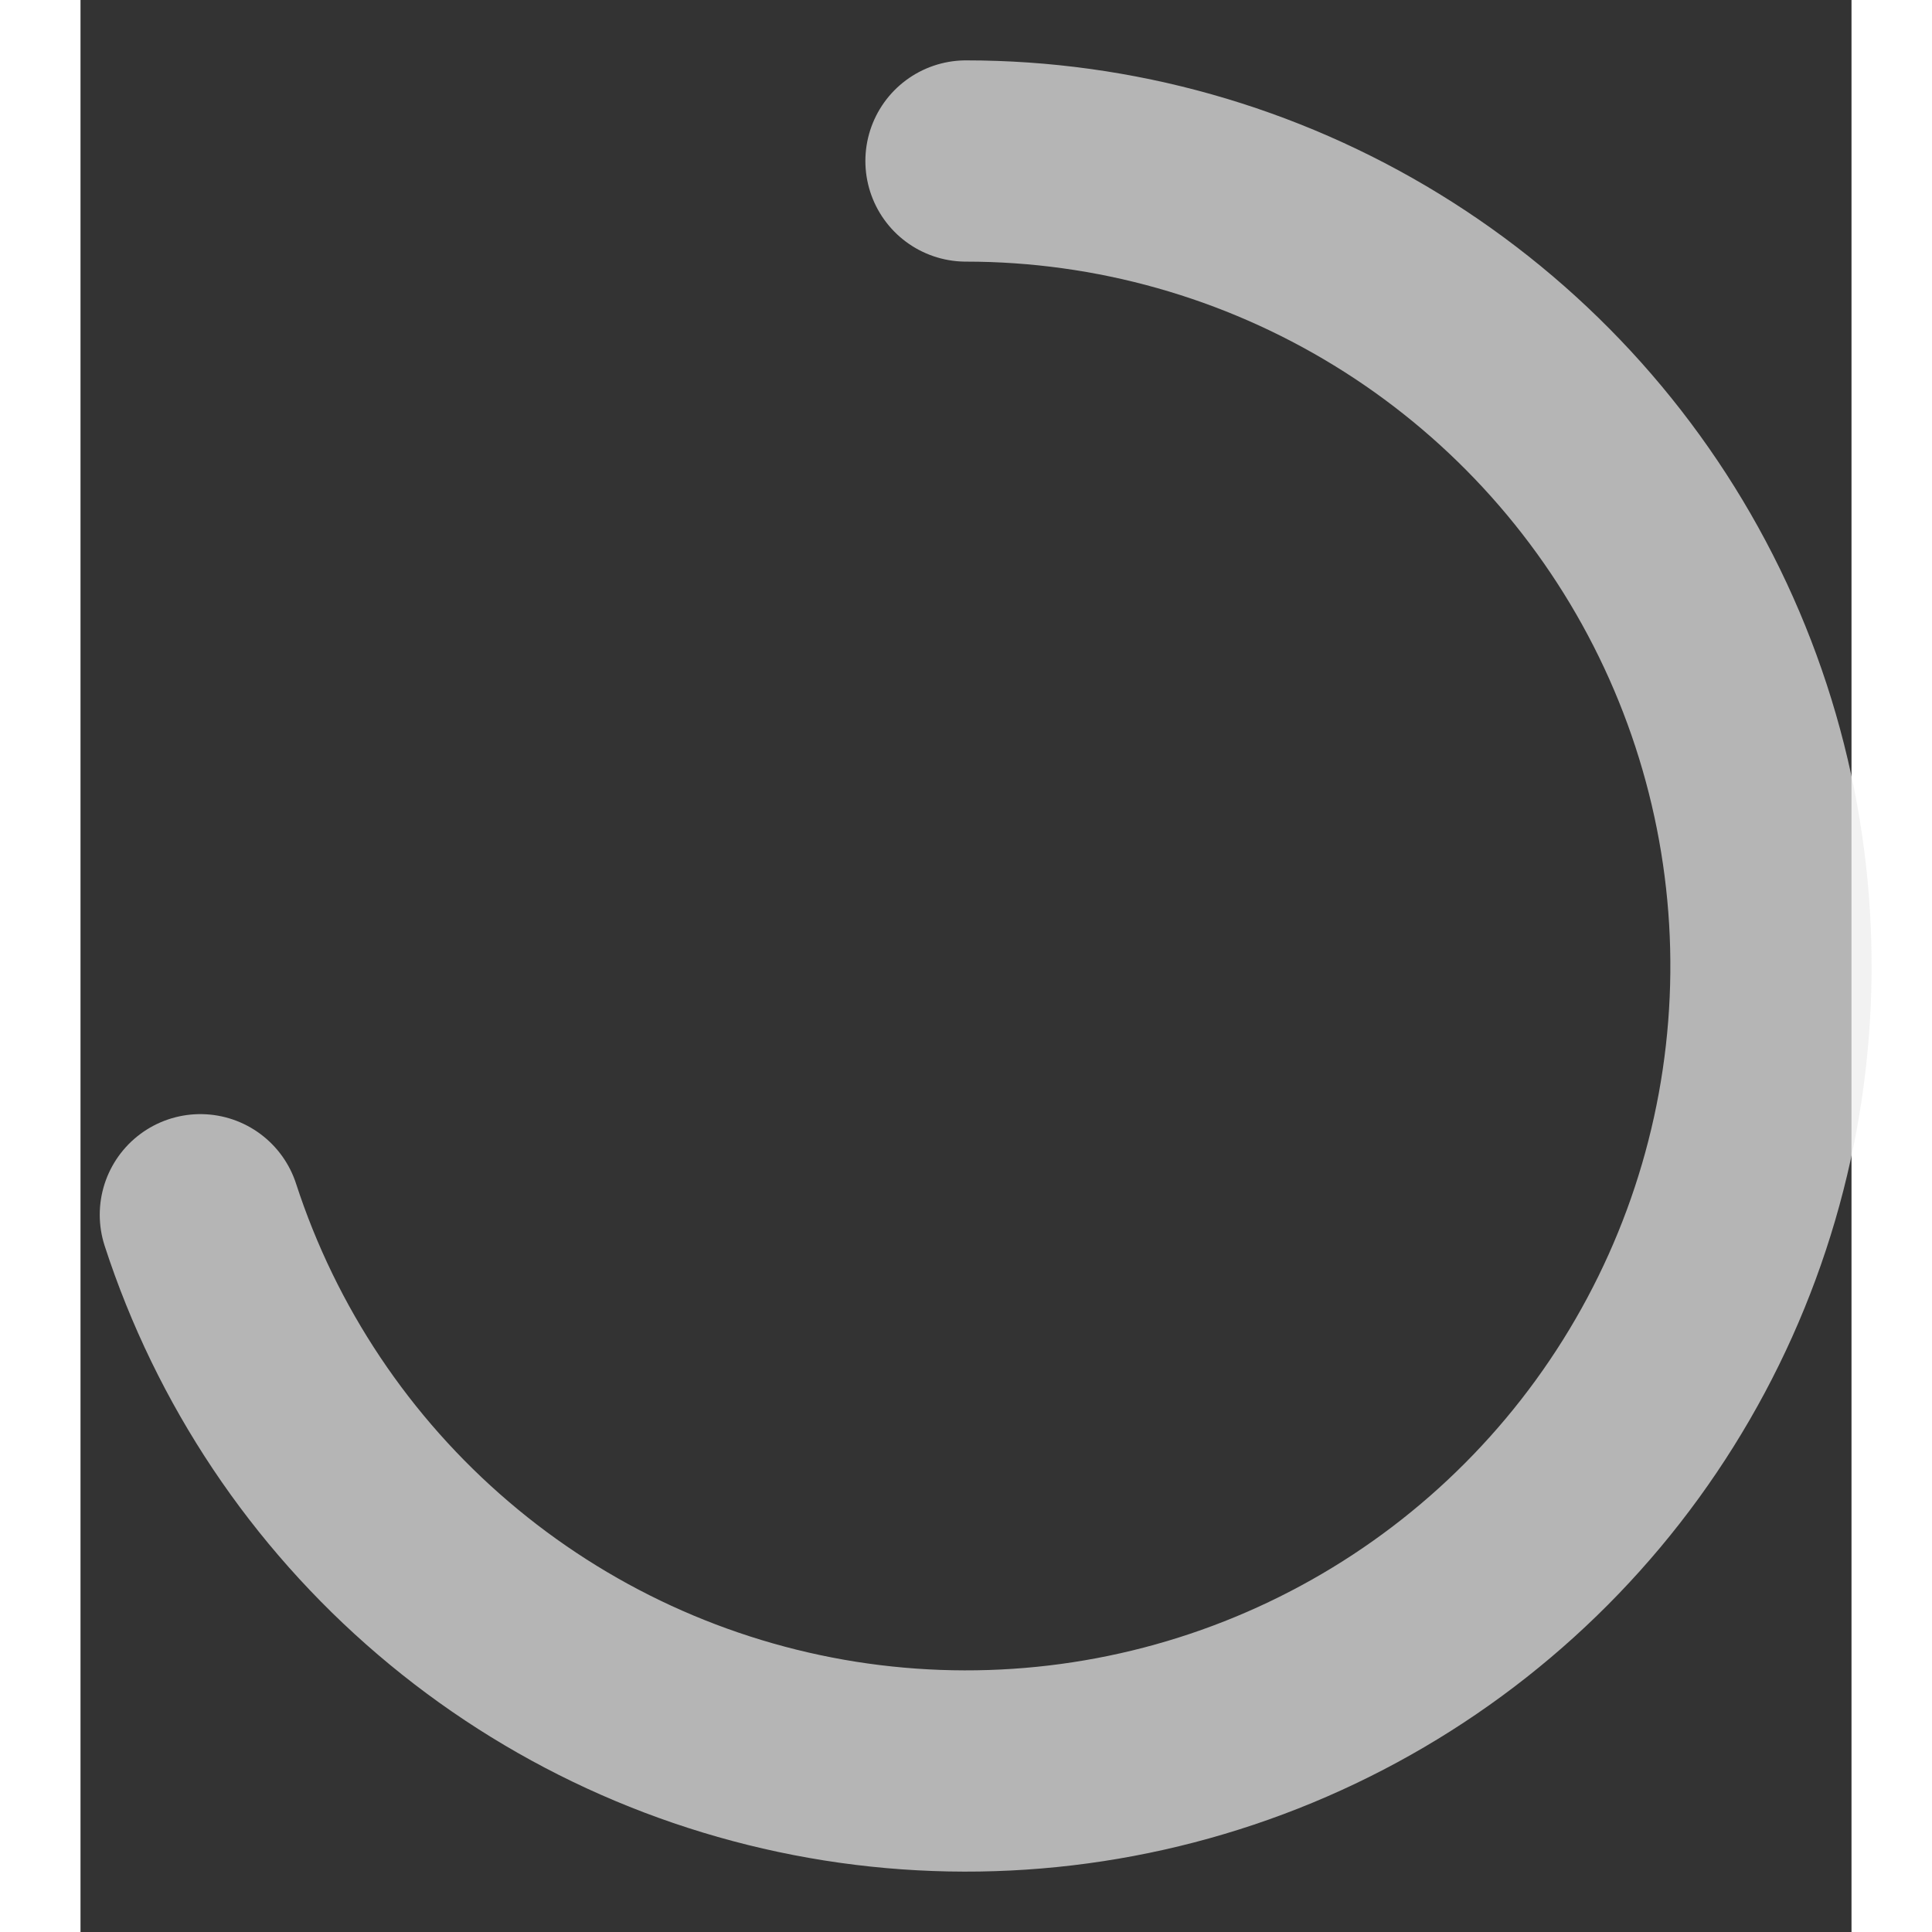 <svg width="24" height="24" viewBox="0 0 22 24" fill="none" xmlns="http://www.w3.org/2000/svg">
<rect x="0" y="0" width="22" height="24" fill="#333333" stroke="none"/>
<path d="M11 2C12.844 2 14.652 2.51 16.225 3.474C17.797 4.437 19.073 5.817 19.91 7.46C20.747 9.103 21.114 10.946 20.969 12.785C20.825 14.623 20.174 16.386 19.09 17.878C18.006 19.37 16.531 20.533 14.827 21.239C13.123 21.945 11.257 22.165 9.436 21.877C7.614 21.588 5.908 20.802 4.506 19.604C3.103 18.406 2.059 16.844 1.489 15.09" stroke="#EDEDED" stroke-opacity="0.7" stroke-width="2.5" stroke-linecap="round" style="mix-blend-mode:luminosity"/>
</svg>

